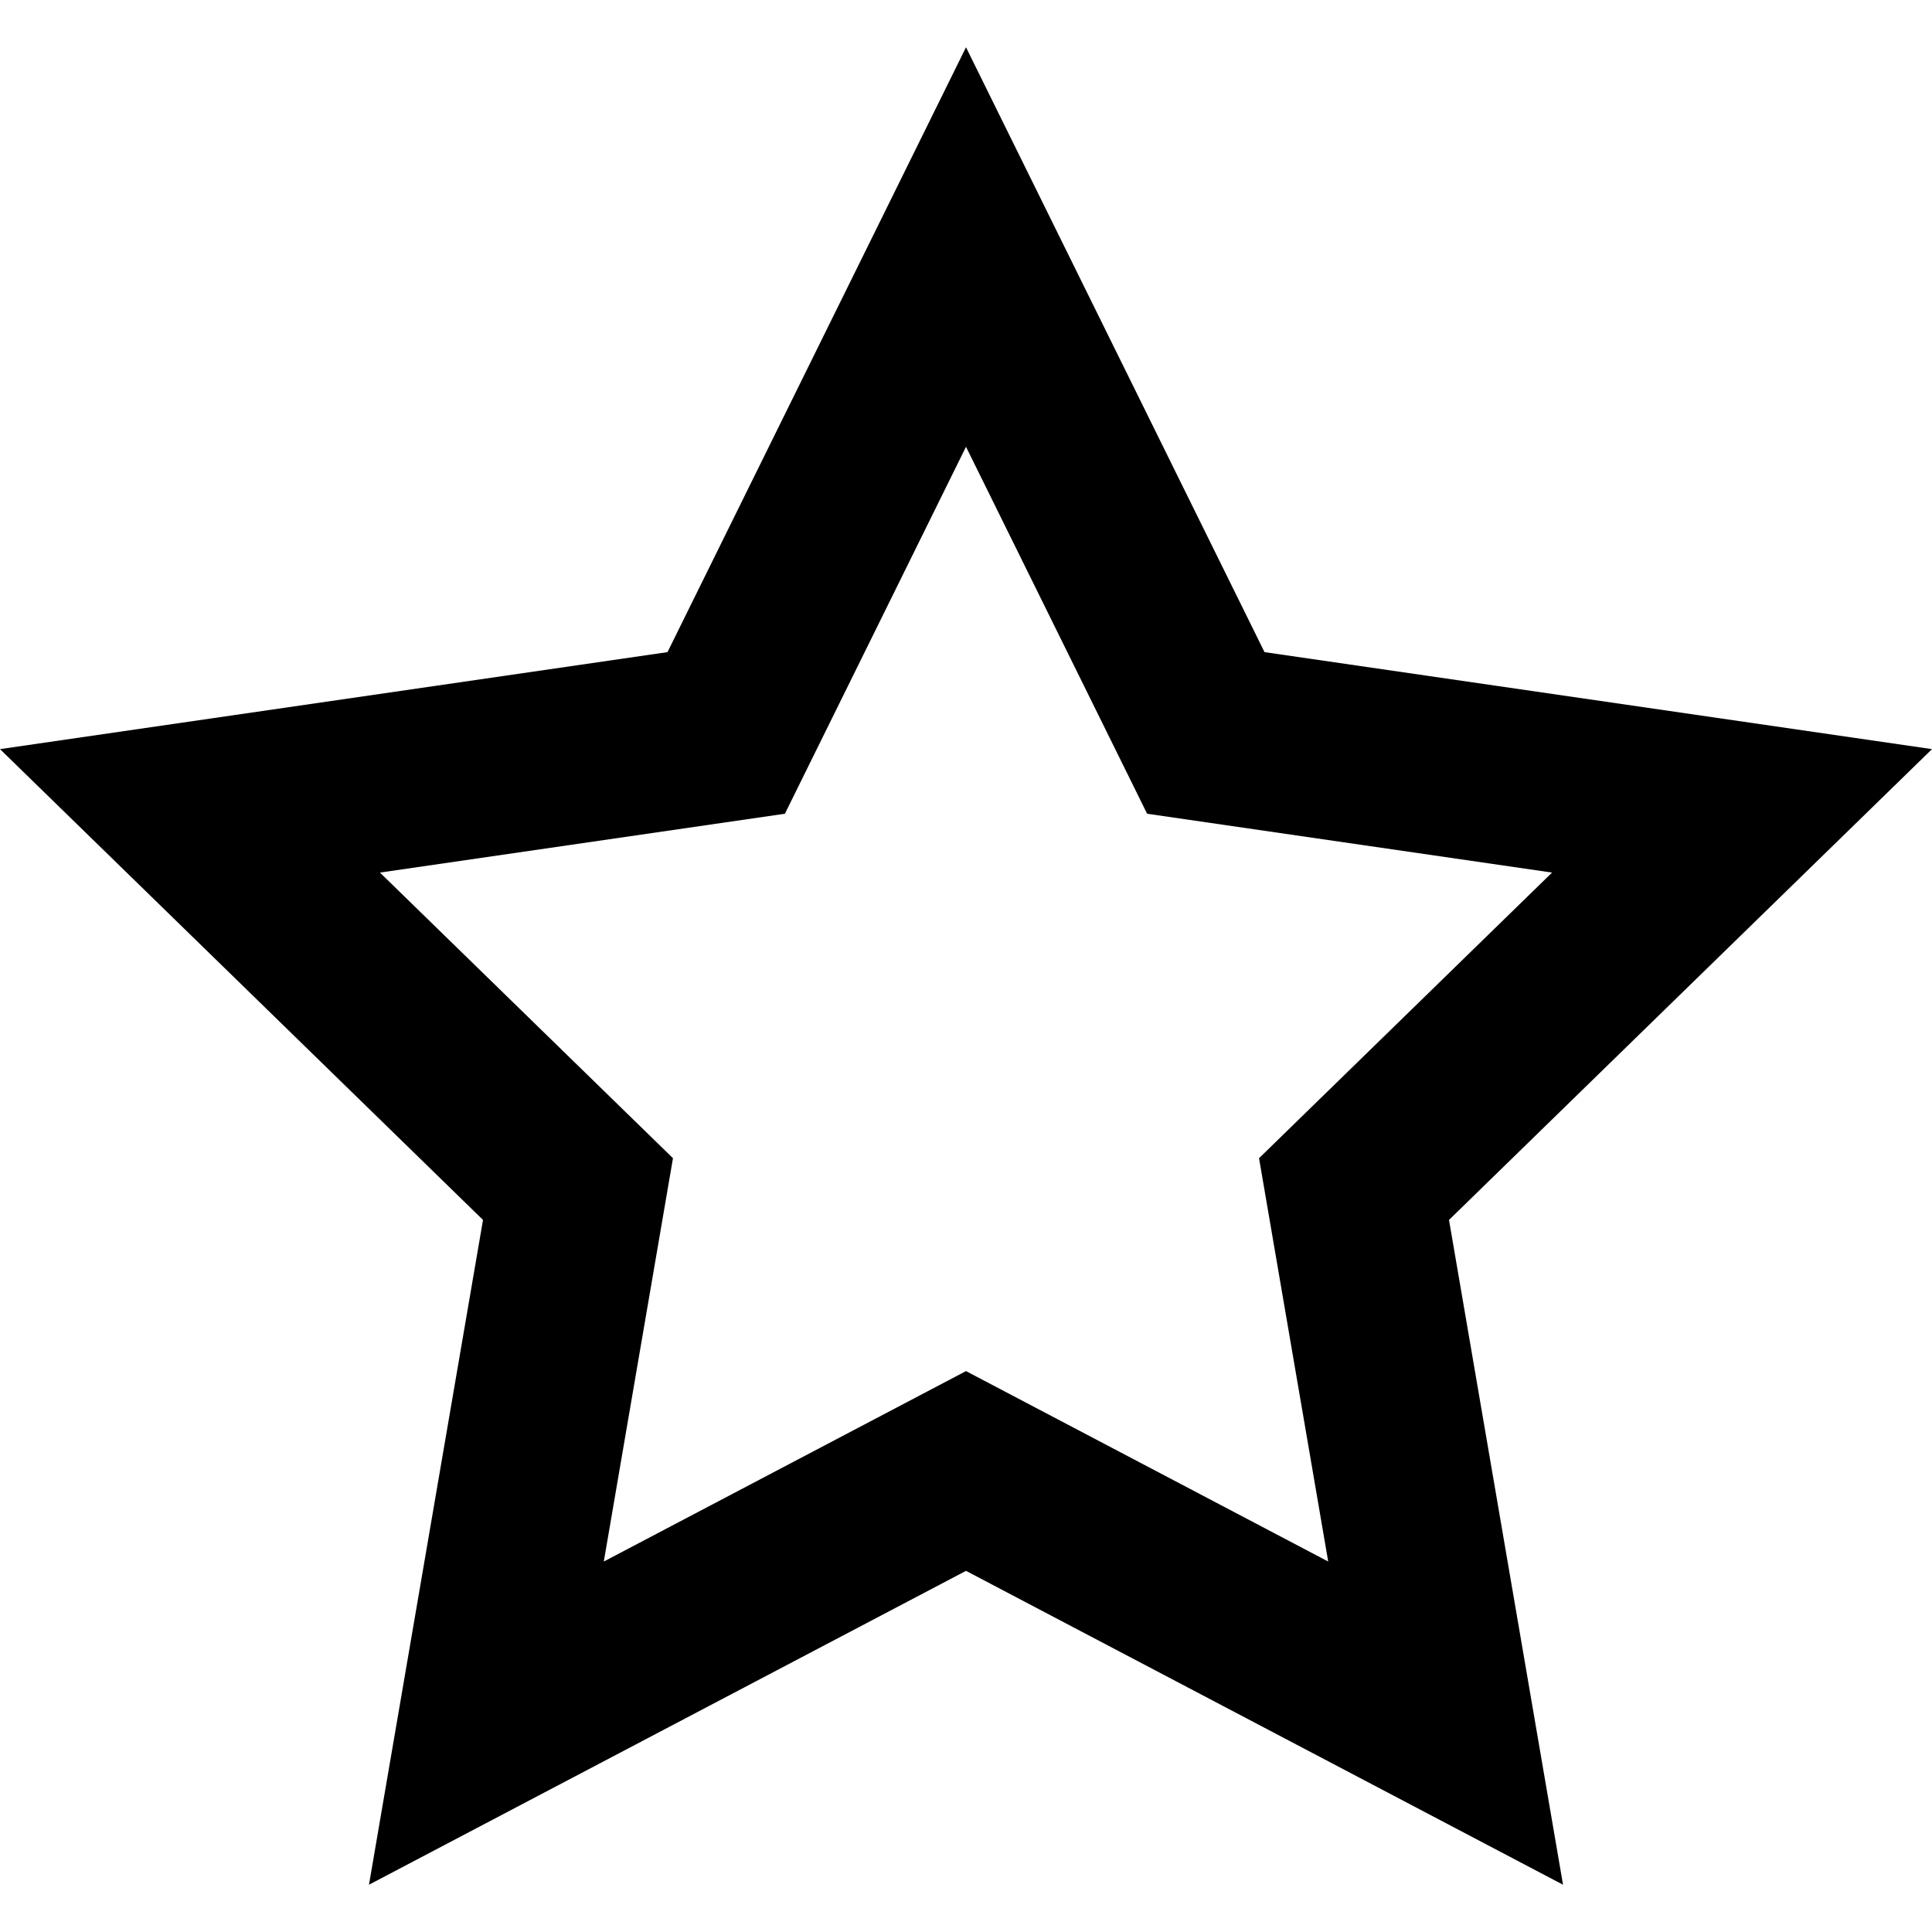 <?xml version="1.0" encoding="iso-8859-1"?>
<!-- Uploaded to: SVG Repo, www.svgrepo.com, Generator: SVG Repo Mixer Tools -->
<!DOCTYPE svg PUBLIC "-//W3C//DTD SVG 1.1//EN" "http://www.w3.org/Graphics/SVG/1.1/DTD/svg11.dtd">
<svg fill="#000000" version="1.1" id="Capa_1" xmlns="http://www.w3.org/2000/svg" xmlns:xlink="http://www.w3.org/1999/xlink" 
	 width="800px" height="800px" viewBox="0 0 441.07 441.07"
	 xml:space="preserve">
<g>
	<g id="Layer_2_46_">
		<path d="M441.07,171.022l-152.385-22.144l-68.15-138.085l-68.148,138.085L0,171.022l110.268,107.484L84.237,430.277
			l136.298-71.656l136.299,71.656l-26.029-151.77L441.07,171.022z M220.535,313.018l-82.688,43.473l15.791-92.075l-66.896-65.208
			l92.449-13.435l41.344-83.774l41.346,83.773l92.449,13.435l-66.896,65.208l15.791,92.076L220.535,313.018z"/>
	</g>
</g>
</svg>